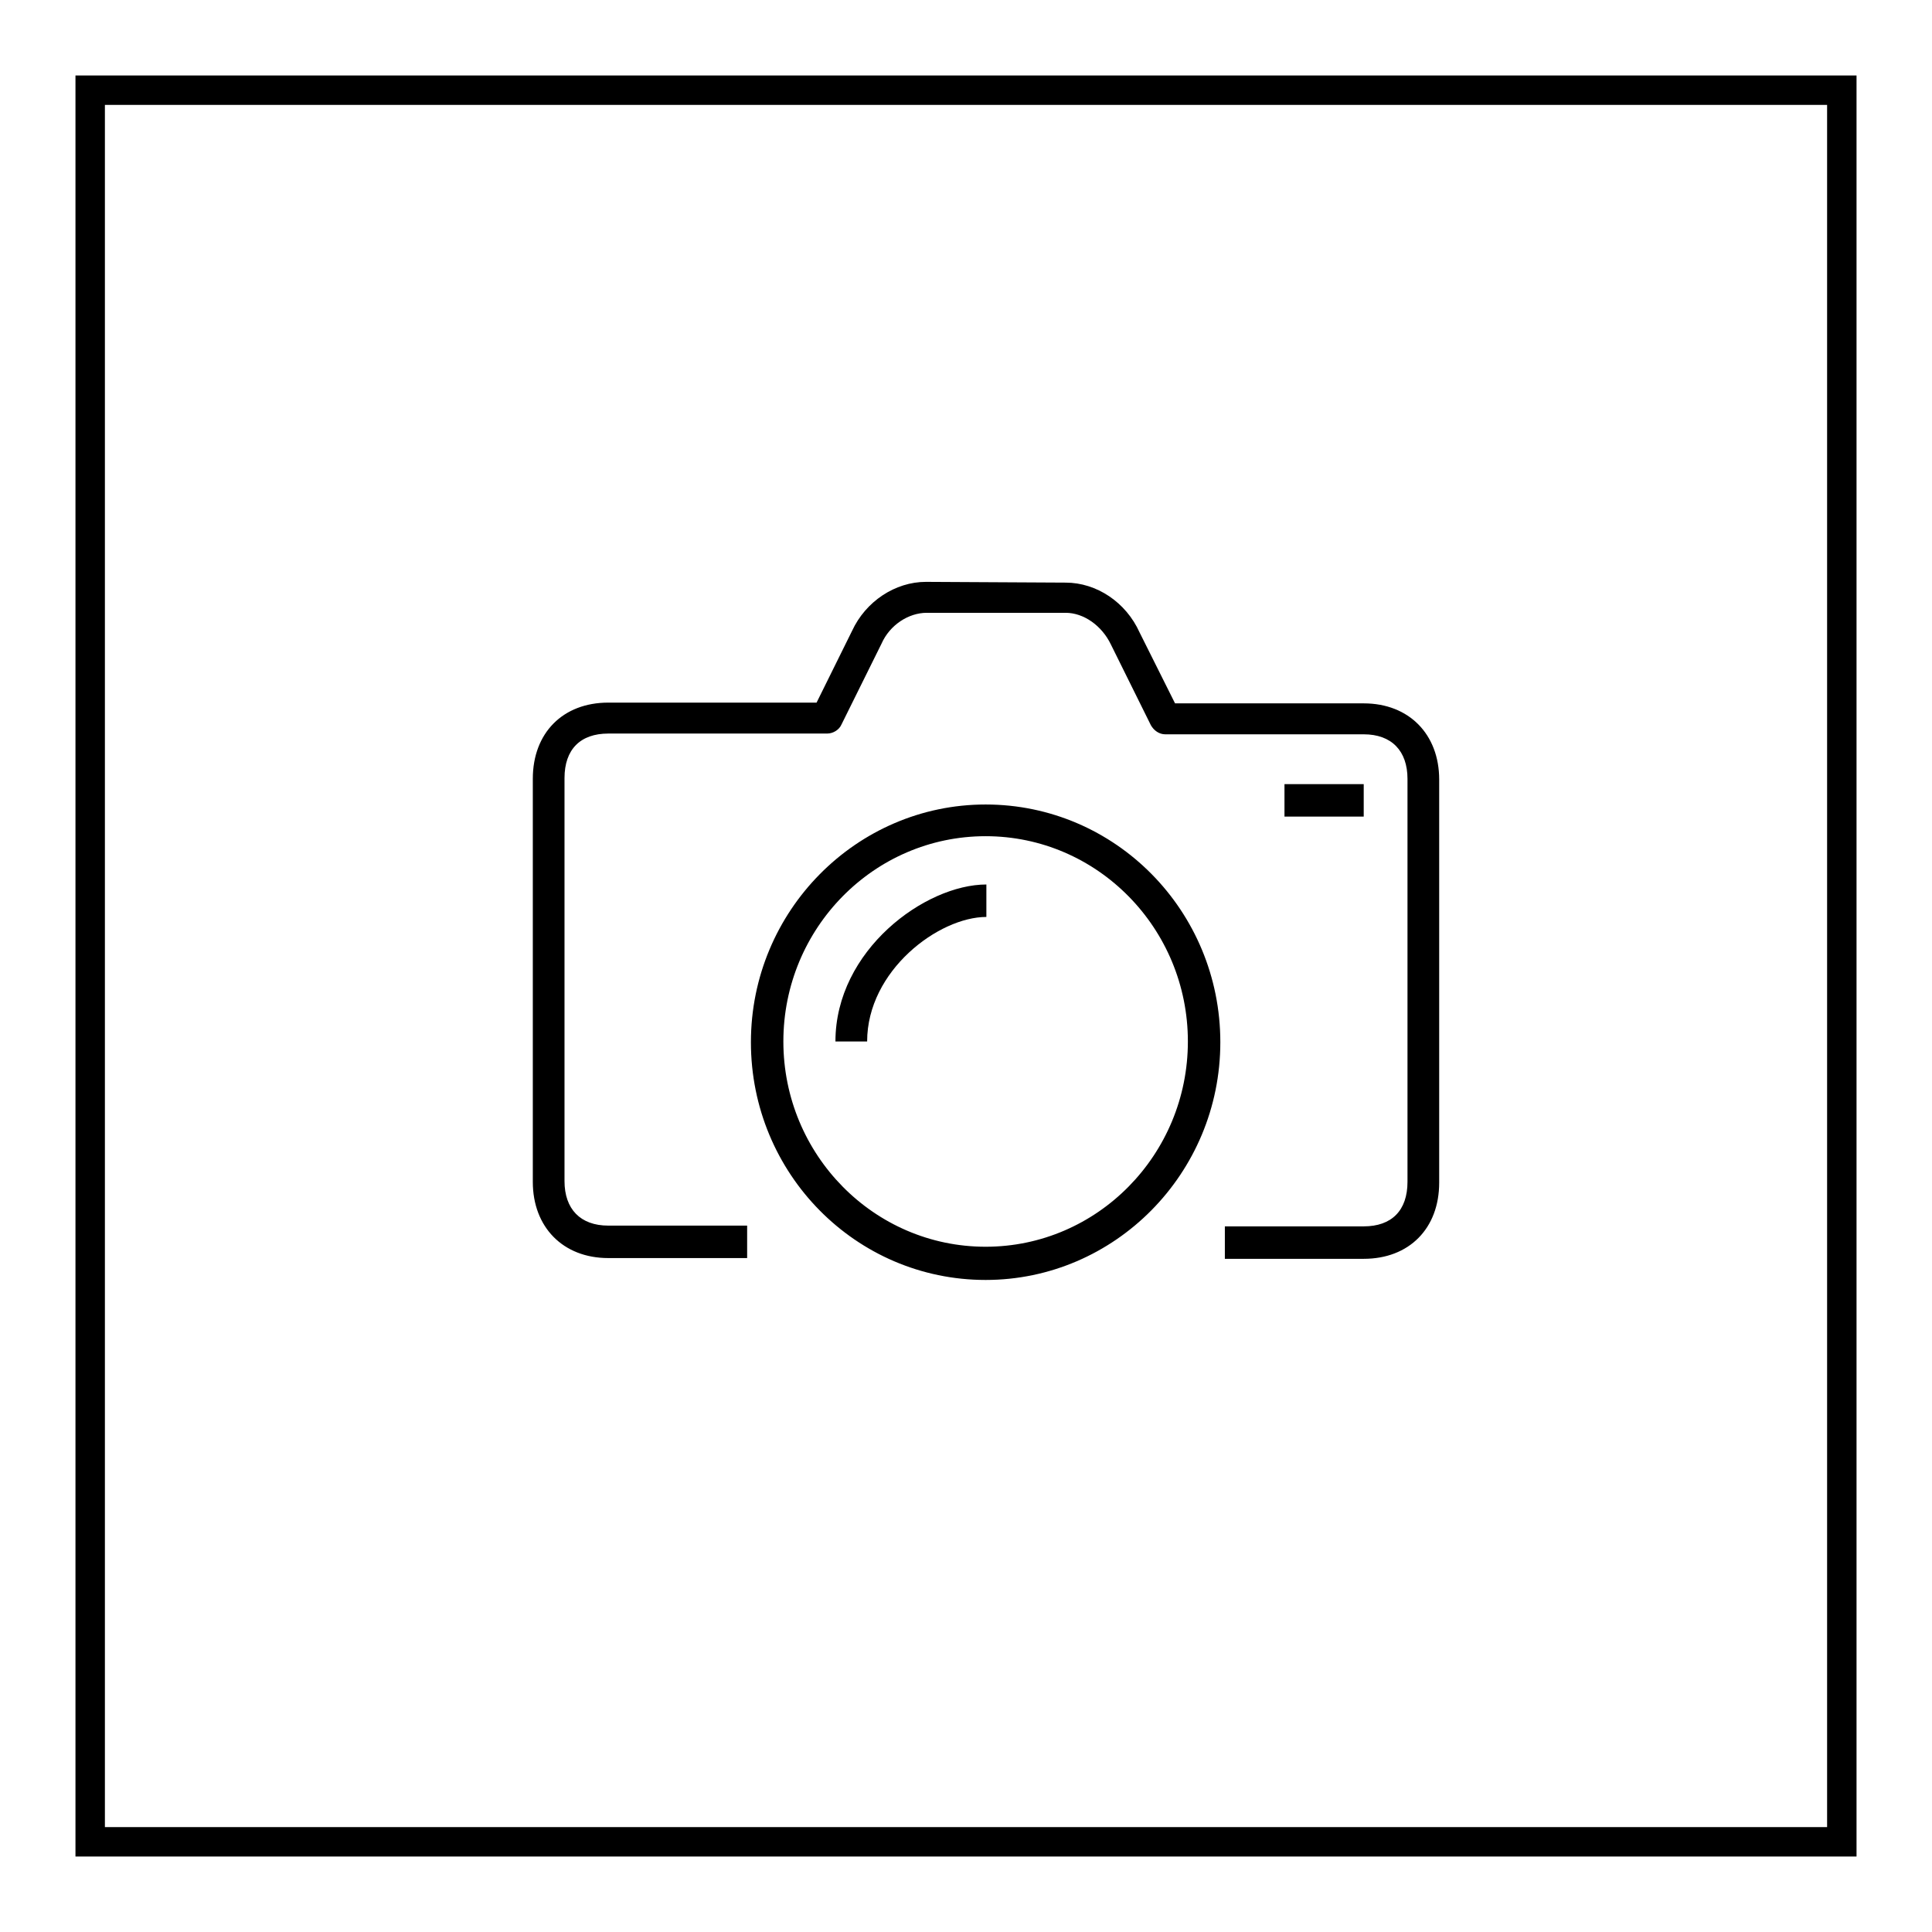 <?xml version="1.0" encoding="utf-8"?>
<!-- Svg Vector Icons : http://www.onlinewebfonts.com/icon -->
<!DOCTYPE svg PUBLIC "-//W3C//DTD SVG 1.1//EN" "http://www.w3.org/Graphics/SVG/1.1/DTD/svg11.dtd">
<svg version="1.1" xmlns="http://www.w3.org/2000/svg" xmlns:xlink="http://www.w3.org/1999/xlink" x="0px" y="0px" viewBox="0 0 256 256" enable-background="new 0 0 256 256" xml:space="preserve">
<g> <path fill="#000000" d="M170.2,108.2h10.5v-4.3h-10.5V108.2z M114.9,138h-4.2c0-12.1,11.9-20.8,20-20.8v4.3 C124.4,121.5,114.9,128.6,114.9,138z M130.6,165.2c-14.8,0-26.8-12.2-26.8-27.2s12-27.2,26.8-27.2c14.8,0,26.8,12.2,26.8,27.2 S145.4,165.2,130.6,165.2z M141.2,77.2c4.1,0,8,2.6,9.8,6.6l4.7,9.4h25c6,0,10,4.1,10,10.1v53.4c0,6.1-4,10.1-10,10.1h-18.4v-4.3 h18.4c3.7,0,5.8-2.1,5.8-5.9v-53.4c0-3.7-2.1-5.9-5.8-5.9h-26.3c-0.8,0-1.5-0.5-1.9-1.2l-5.3-10.7c-1.2-2.5-3.6-4.2-6-4.2h-18.4 c-2.4,0-4.9,1.6-6,4.1l-5.3,10.7c-0.3,0.7-1.1,1.2-1.9,1.2H80.6c-3.7,0-5.8,2.1-5.8,5.9v53.4c0,3.7,2.1,5.9,5.8,5.9H99v4.3H80.6 c-6,0-10-4.1-10-10.1v-53.4c0-6.1,4-10.1,10-10.1h27.6l4.7-9.5c1.8-3.9,5.7-6.5,9.8-6.5L141.2,77.2L141.2,77.2z M130.6,106.6 c-17.1,0-31.1,14.1-31.1,31.5c0,17.4,13.9,31.5,31.1,31.5c17.1,0,31.1-14.1,31.1-31.5C161.7,120.7,147.8,106.6,130.6,106.6z  M246,246H10V10h236V246z M13.9,242.1h228.2V13.9H13.9V242.1z"/></g>
</svg>